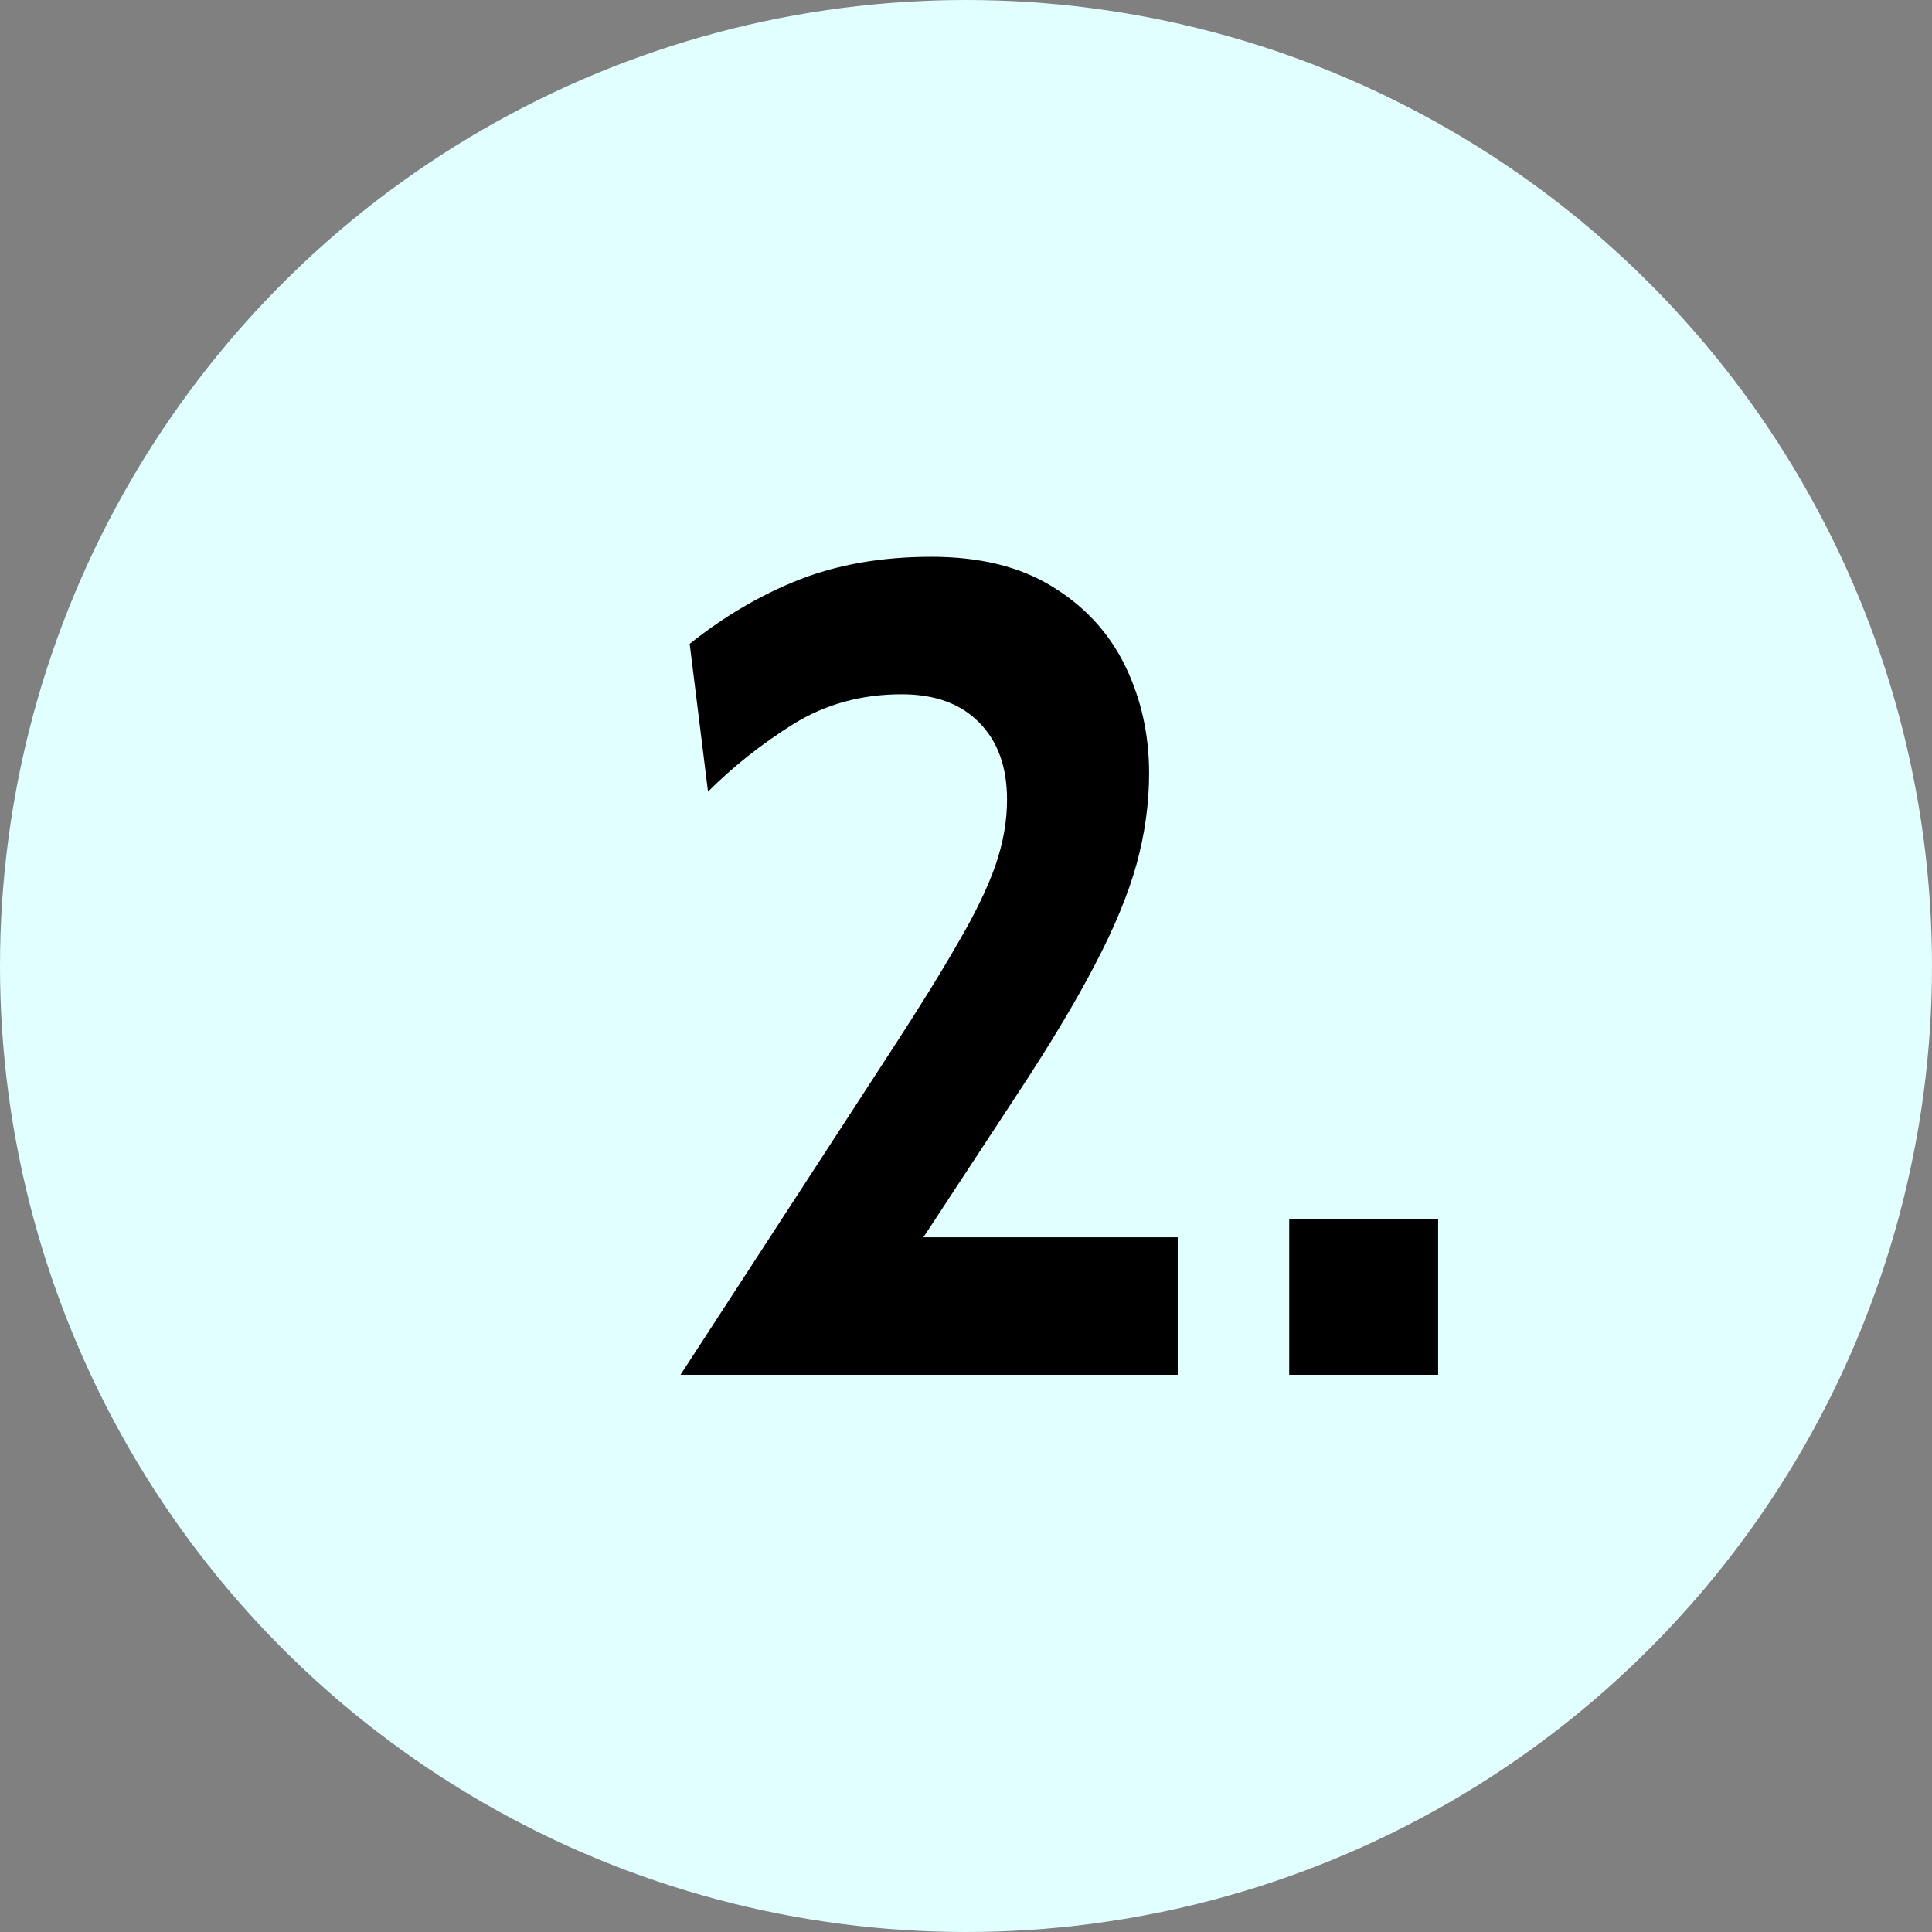 <svg width="371" height="371" viewBox="0 0 371 371" fill="none" xmlns="http://www.w3.org/2000/svg">
<rect x="0" y="0" width="371" height="371" fill="#808080" stroke="none"/>
<circle cx="185.5" cy="185.5" r="185.5" fill="#E1FFFF"/>
<path d="M130.68 264L171.16 201.74C176.513 193.527 180.803 186.597 184.03 180.95C187.33 175.303 189.713 170.353 191.18 166.1C192.647 161.847 193.38 157.667 193.38 153.56C193.38 147.253 191.583 142.303 187.99 138.71C184.47 135.117 179.52 133.32 173.14 133.32C165.44 133.32 158.51 135.227 152.35 139.04C146.263 142.853 140.8 147.18 135.96 152.02L132.44 123.64C139.04 118.36 146.043 114.253 153.45 111.32C160.93 108.387 169.4 106.92 178.86 106.92C188.173 106.92 195.91 108.827 202.07 112.64C208.303 116.453 212.96 121.513 216.04 127.82C219.12 134.127 220.66 141.02 220.66 148.5C220.66 154.293 219.853 160.123 218.24 165.99C216.627 171.783 213.95 178.237 210.21 185.35C206.543 192.39 201.593 200.64 195.36 210.1L177.32 237.6H226.16V264H130.68ZM247.565 264V234.08H276.165V264H247.565Z" fill="black"/>
</svg>

